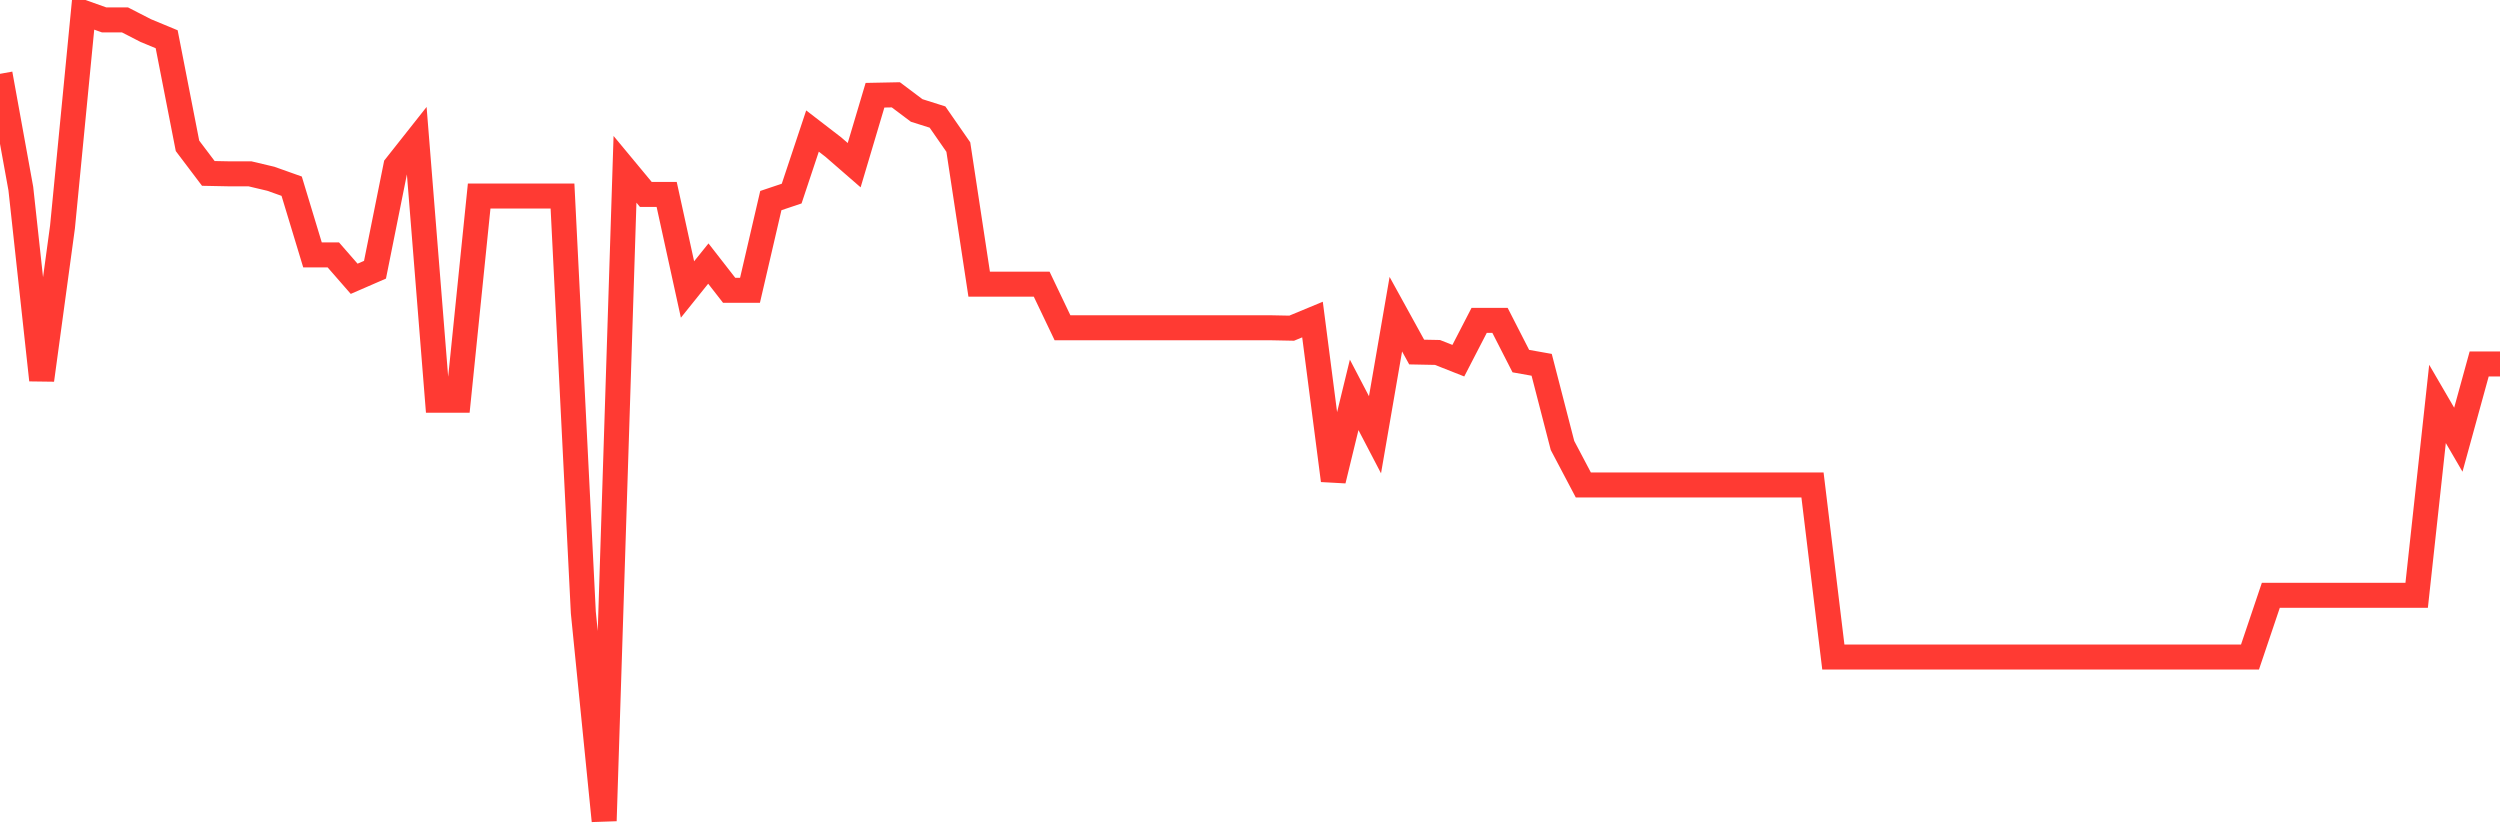 <svg
  xmlns="http://www.w3.org/2000/svg"
  xmlns:xlink="http://www.w3.org/1999/xlink"
  width="120"
  height="40"
  viewBox="0 0 120 40"
  preserveAspectRatio="none"
>
  <polyline
    points="0,3.544 1,9.055 2,18.242 3,10.893 4,0.6 5,0.956 6,0.956 7,1.469 8,1.884 9,7.001 10,8.324 11,8.344 12,8.344 13,8.581 14,8.937 15,12.236 16,12.236 17,13.382 18,12.947 19,7.969 20,6.704 21,19.21 22,19.21 23,9.411 24,9.411 25,9.411 26,9.411 27,9.411 28,29.404 29,39.4 30,8.127 31,9.332 32,9.332 33,13.896 34,12.651 35,13.935 36,13.935 37,9.628 38,9.292 39,6.29 40,7.06 41,7.929 42,4.571 43,4.551 44,5.302 45,5.618 46,7.06 47,13.639 48,13.639 49,13.639 50,13.639 51,15.733 52,15.733 53,15.733 54,15.733 55,15.733 56,15.733 57,15.733 58,15.733 59,15.733 60,15.733 61,15.733 62,15.753 63,15.338 64,23.062 65,18.953 66,20.869 67,15.081 68,16.898 69,16.918 70,17.313 71,15.377 72,15.377 73,17.333 74,17.511 75,21.383 76,23.279 77,23.279 78,23.279 79,23.279 80,23.279 81,23.279 82,23.279 83,23.279 84,23.279 85,23.279 86,23.279 87,23.279 88,31.537 89,31.537 90,31.537 91,31.537 92,31.537 93,31.537 94,31.537 95,31.537 96,31.537 97,31.537 98,31.537 99,31.537 100,31.537 101,31.537 102,31.537 103,31.537 104,31.537 105,31.537 106,31.537 107,31.537 108,31.537 109,28.574 110,28.574 111,28.574 112,28.574 113,28.574 114,28.574 115,28.574 116,28.574 117,19.388 118,21.106 119,17.471 120,17.471"
    fill="none"
    stroke="#ff3a33"
    stroke-width="1.2"
  >
  </polyline>
</svg>
